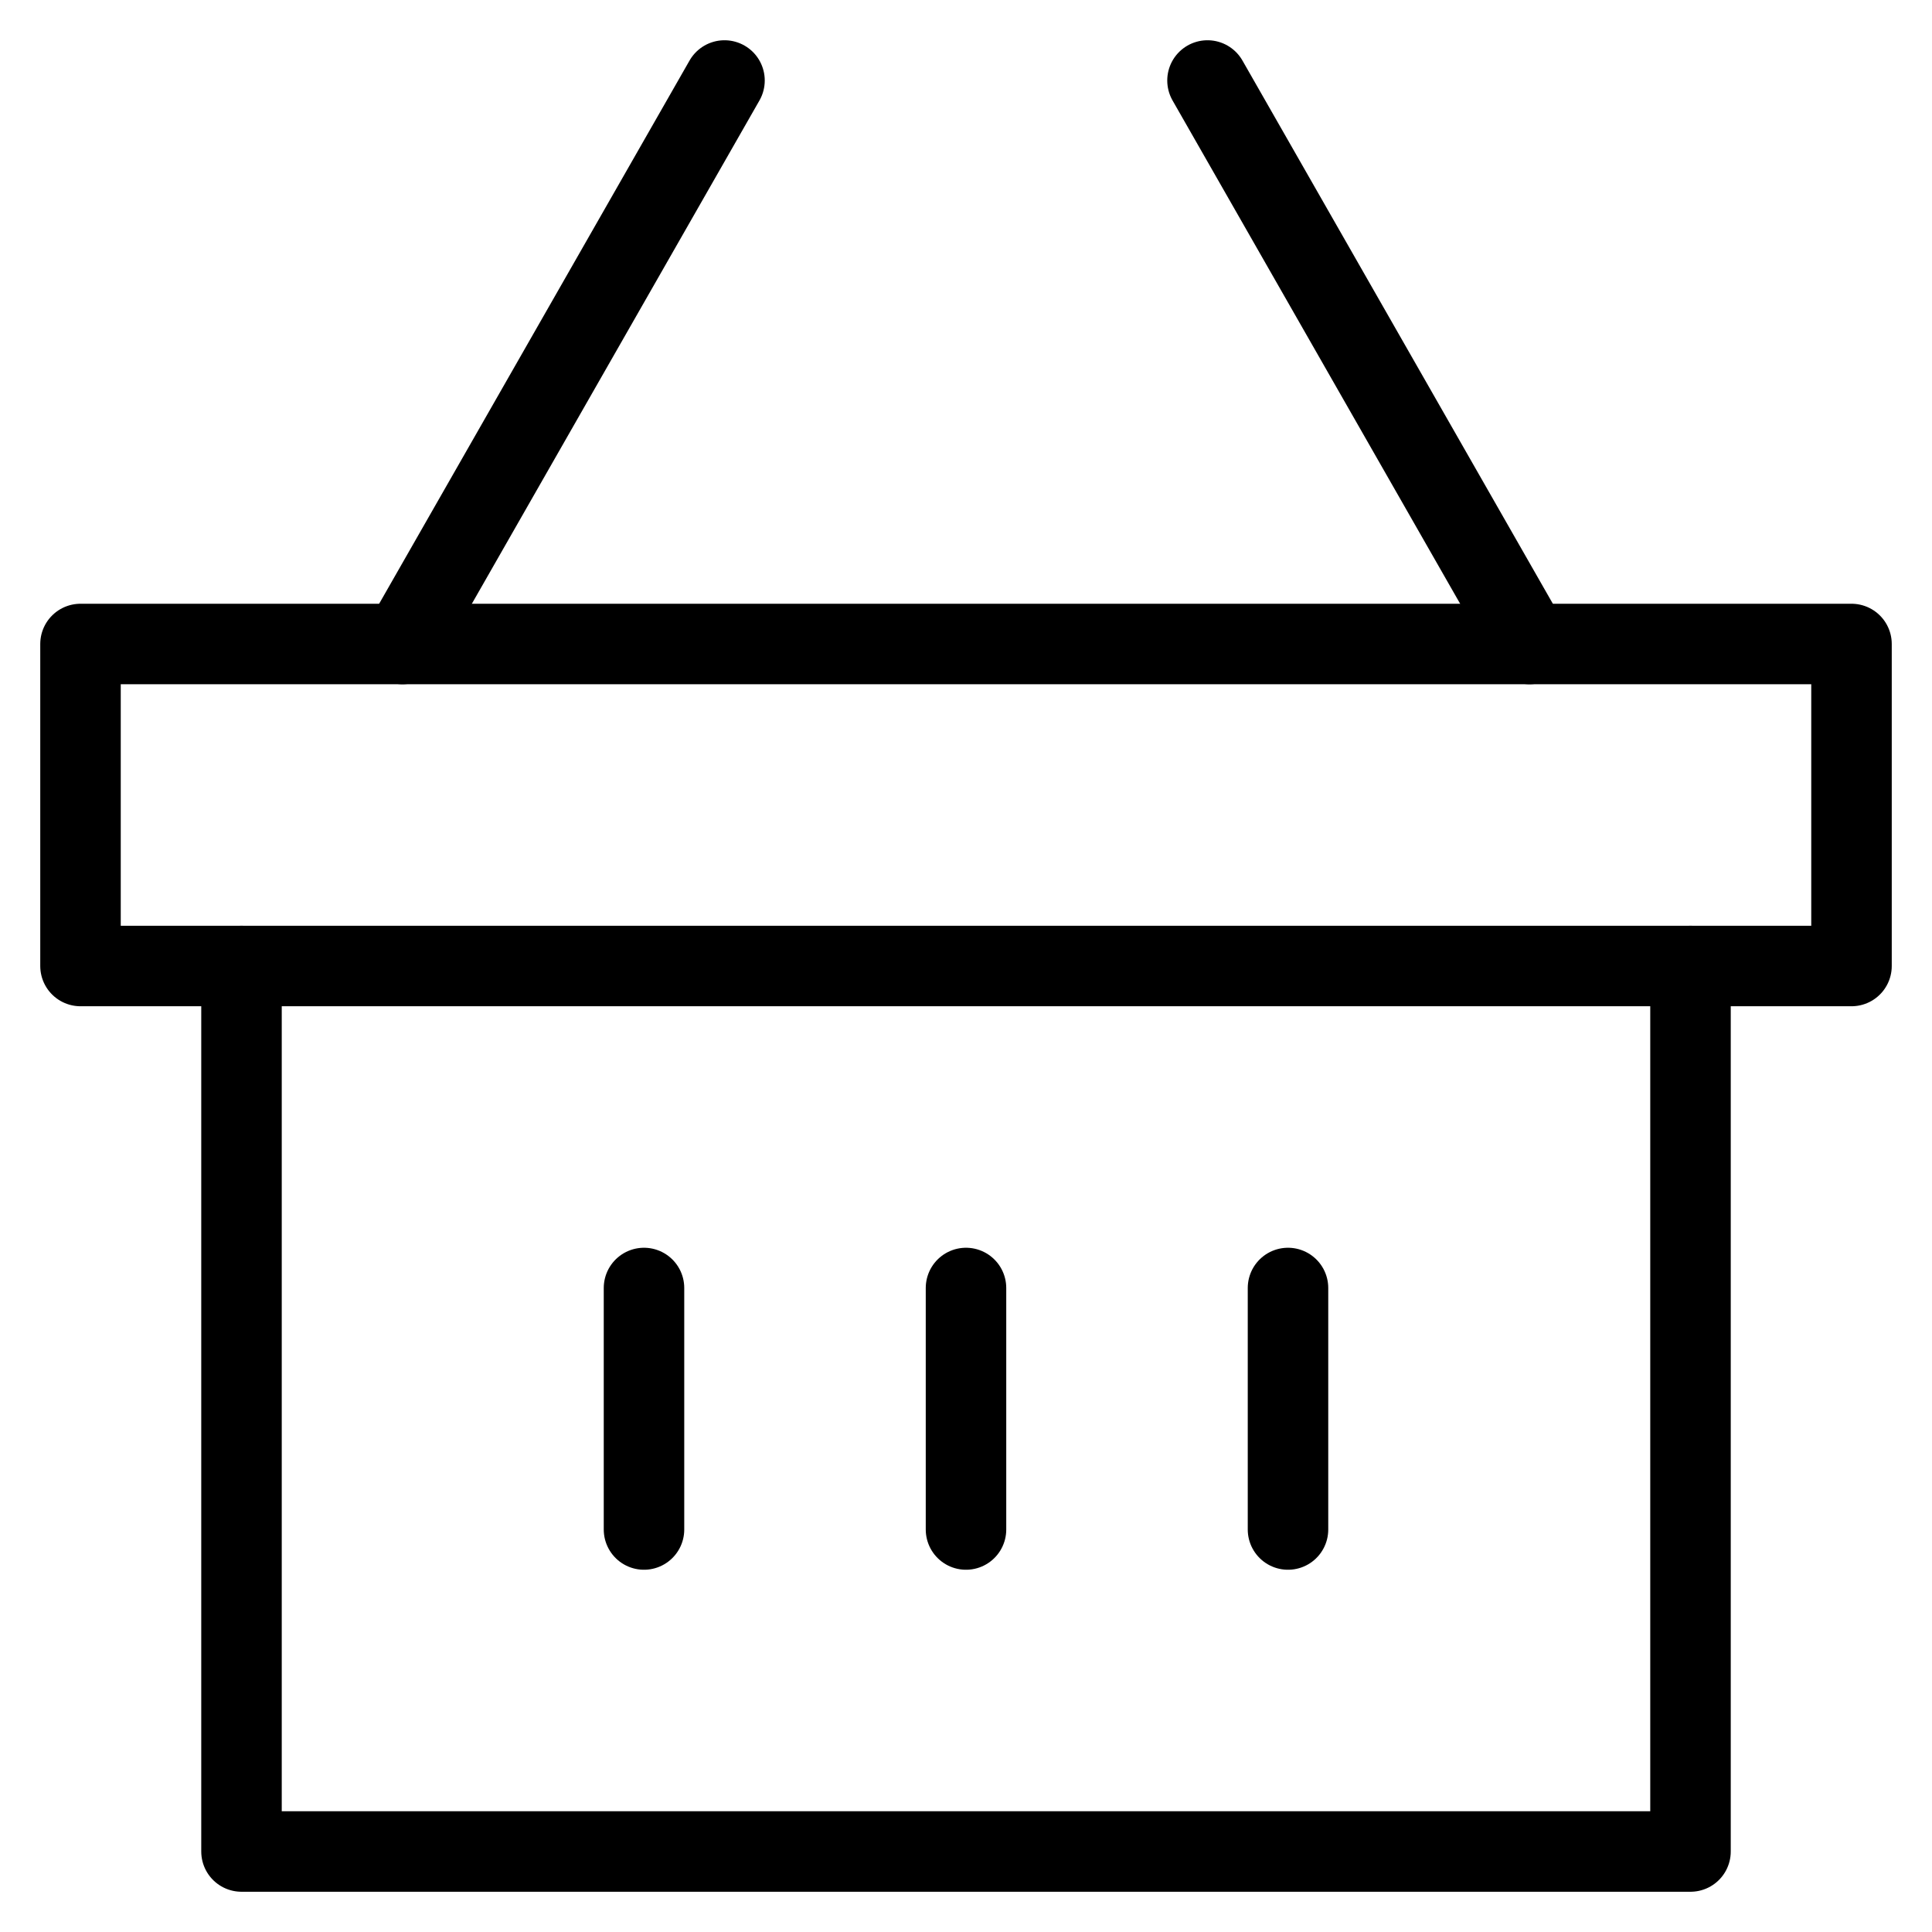 <svg xmlns="http://www.w3.org/2000/svg" viewBox="0 0 24 24" id="wpgb-icon">
  <line data-cap="butt" fill="none" stroke="currentColor" stroke-miterlimit="10" x1="5" y1="8" x2="9" y2="1" stroke-linejoin="round" stroke-linecap="round"></line>
  <line data-cap="butt" fill="none" stroke="currentColor" stroke-miterlimit="10" x1="19" y1="8" x2="15" y2="1" stroke-linejoin="round" stroke-linecap="round"></line>
  <line fill="none" stroke="currentColor" stroke-linecap="round" stroke-miterlimit="10" x1="12" y1="16" x2="12" y2="19" stroke-linejoin="round"></line>
  <line fill="none" stroke="currentColor" stroke-linecap="round" stroke-miterlimit="10" x1="8" y1="16" x2="8" y2="19" stroke-linejoin="round"></line>
  <line fill="none" stroke="currentColor" stroke-linecap="round" stroke-miterlimit="10" x1="16" y1="16" x2="16" y2="19" stroke-linejoin="round"></line>
  <polyline fill="none" stroke="currentColor" stroke-linecap="round" stroke-miterlimit="10" points="21,12 21,23 3,23 3,12 " stroke-linejoin="round"></polyline>
  <rect x="1" y="8" fill="none" stroke="currentColor" stroke-linecap="round" stroke-miterlimit="10" width="22" height="4" stroke-linejoin="round"></rect>
</svg>
